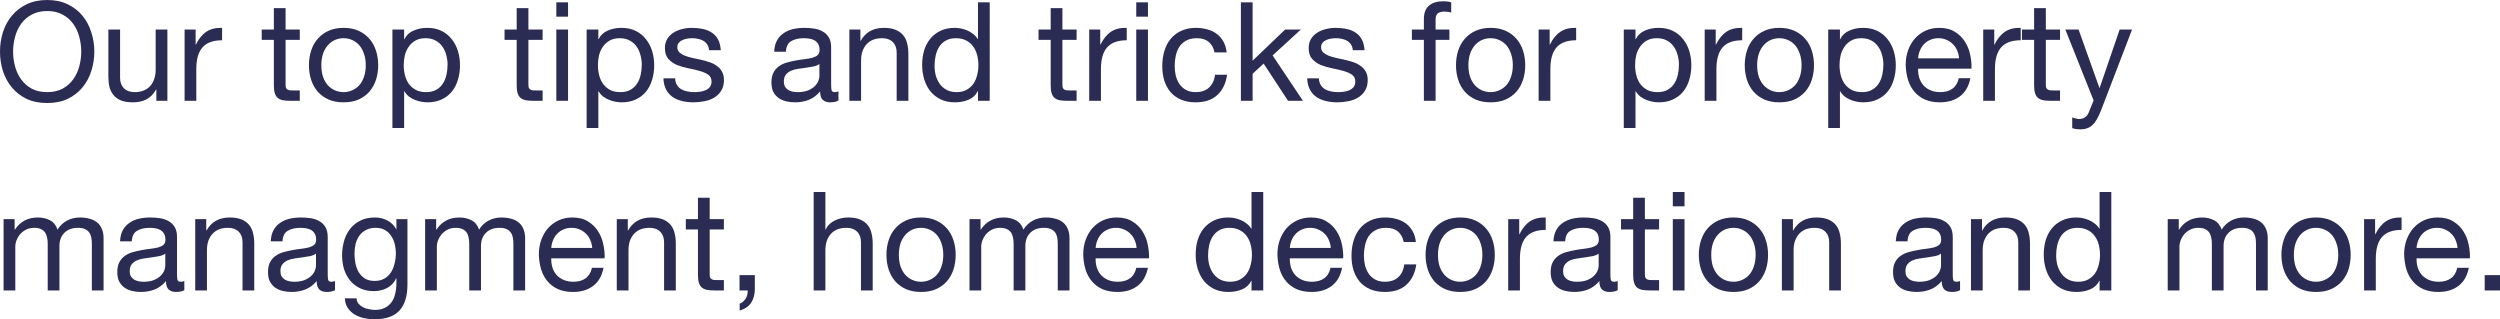 <?xml version="1.0" encoding="UTF-8"?> <svg xmlns="http://www.w3.org/2000/svg" viewBox="0 0 290.043 37.04" fill="none"><path d="M1.52 5.984C1.52 6.56 1.595 7.131 1.744 7.696C1.893 8.251 2.128 8.752 2.448 9.2C2.768 9.648 3.179 10.011 3.68 10.288C4.181 10.555 4.779 10.688 5.472 10.688C6.165 10.688 6.763 10.555 7.264 10.288C7.765 10.011 8.176 9.648 8.496 9.2C8.816 8.752 9.051 8.251 9.2 7.696C9.349 7.131 9.424 6.56 9.424 5.984C9.424 5.408 9.349 4.843 9.2 4.288C9.051 3.723 8.816 3.216 8.496 2.768C8.176 2.32 7.765 1.963 7.264 1.696C6.763 1.419 6.165 1.28 5.472 1.28C4.779 1.28 4.181 1.419 3.68 1.696C3.179 1.963 2.768 2.32 2.448 2.768C2.128 3.216 1.893 3.723 1.744 4.288C1.595 4.843 1.52 5.408 1.52 5.984ZM0 5.984C0 5.205 0.112 4.459 0.336 3.744C0.571 3.019 0.917 2.379 1.376 1.824C1.835 1.269 2.405 0.827 3.088 0.496C3.771 0.165 4.565 0 5.472 0C6.379 0 7.173 0.165 7.856 0.496C8.539 0.827 9.109 1.269 9.568 1.824C10.027 2.379 10.368 3.019 10.592 3.744C10.827 4.459 10.944 5.205 10.944 5.984C10.944 6.763 10.827 7.515 10.592 8.24C10.368 8.955 10.027 9.589 9.568 10.144C9.109 10.699 8.539 11.141 7.856 11.472C7.173 11.792 6.379 11.952 5.472 11.952C4.565 11.952 3.771 11.792 3.088 11.472C2.405 11.141 1.835 10.699 1.376 10.144C0.917 9.589 0.571 8.955 0.336 8.24C0.112 7.515 0 6.763 0 5.984ZM19.42 11.696H18.14V10.384H18.108C17.82 10.896 17.452 11.275 17.004 11.52C16.556 11.755 16.028 11.872 15.42 11.872C14.876 11.872 14.423 11.803 14.06 11.664C13.698 11.515 13.404 11.307 13.18 11.04C12.956 10.773 12.796 10.459 12.7 10.096C12.615 9.723 12.572 9.312 12.572 8.864V3.424H13.932V9.024C13.932 9.536 14.082 9.941 14.38 10.24C14.679 10.539 15.09 10.688 15.612 10.688C16.028 10.688 16.386 10.624 16.684 10.496C16.994 10.368 17.25 10.187 17.452 9.952C17.655 9.717 17.804 9.445 17.9 9.136C18.007 8.816 18.06 8.469 18.06 8.096V3.424H19.42V11.696ZM21.415 3.424H22.695V5.168H22.727C23.058 4.496 23.463 4 23.943 3.68C24.423 3.36 25.031 3.211 25.767 3.232V4.672C25.223 4.672 24.759 4.747 24.375 4.896C23.991 5.045 23.682 5.264 23.447 5.552C23.212 5.84 23.042 6.192 22.935 6.608C22.828 7.013 22.775 7.483 22.775 8.016V11.696H21.415V3.424ZM33.132 3.424H34.78V4.624H33.132V9.76C33.132 9.92 33.143 10.048 33.164 10.144C33.196 10.24 33.249 10.315 33.324 10.368C33.399 10.421 33.5 10.459 33.628 10.48C33.767 10.491 33.943 10.496 34.156 10.496H34.78V11.696H33.74C33.388 11.696 33.084 11.675 32.828 11.632C32.583 11.579 32.38 11.488 32.22 11.36C32.071 11.232 31.959 11.051 31.884 10.816C31.809 10.581 31.772 10.272 31.772 9.888V4.624H30.364V3.424H31.772V0.944H33.132V3.424ZM37.283 7.568C37.283 8.069 37.347 8.517 37.475 8.912C37.614 9.296 37.8 9.621 38.035 9.888C38.27 10.144 38.542 10.341 38.851 10.48C39.171 10.619 39.507 10.688 39.859 10.688C40.211 10.688 40.542 10.619 40.851 10.48C41.171 10.341 41.448 10.144 41.683 9.888C41.918 9.621 42.099 9.296 42.227 8.912C42.366 8.517 42.435 8.069 42.435 7.568C42.435 7.067 42.366 6.624 42.227 6.24C42.099 5.845 41.918 5.515 41.683 5.248C41.448 4.981 41.171 4.779 40.851 4.64C40.542 4.501 40.211 4.432 39.859 4.432C39.507 4.432 39.171 4.501 38.851 4.64C38.542 4.779 38.27 4.981 38.035 5.248C37.8 5.515 37.614 5.845 37.475 6.24C37.347 6.624 37.283 7.067 37.283 7.568ZM35.843 7.568C35.843 6.96 35.928 6.395 36.099 5.872C36.27 5.339 36.526 4.88 36.867 4.496C37.208 4.101 37.63 3.792 38.131 3.568C38.632 3.344 39.208 3.232 39.859 3.232C40.52 3.232 41.096 3.344 41.587 3.568C42.088 3.792 42.51 4.101 42.851 4.496C43.192 4.88 43.448 5.339 43.619 5.872C43.79 6.395 43.875 6.96 43.875 7.568C43.875 8.176 43.79 8.741 43.619 9.264C43.448 9.787 43.192 10.245 42.851 10.64C42.51 11.024 42.088 11.328 41.587 11.552C41.096 11.765 40.52 11.872 39.859 11.872C39.208 11.872 38.632 11.765 38.131 11.552C37.63 11.328 37.208 11.024 36.867 10.64C36.526 10.245 36.27 9.787 36.099 9.264C35.928 8.741 35.843 8.176 35.843 7.568ZM45.527 3.424H46.887V4.544H46.919C47.143 4.085 47.495 3.755 47.975 3.552C48.455 3.339 48.983 3.232 49.559 3.232C50.199 3.232 50.753 3.349 51.223 3.584C51.703 3.819 52.097 4.139 52.407 4.544C52.727 4.939 52.967 5.397 53.127 5.92C53.287 6.443 53.367 6.997 53.367 7.584C53.367 8.171 53.287 8.725 53.127 9.248C52.977 9.771 52.743 10.229 52.423 10.624C52.113 11.008 51.719 11.312 51.239 11.536C50.769 11.76 50.22 11.872 49.591 11.872C49.388 11.872 49.159 11.851 48.903 11.808C48.657 11.765 48.412 11.696 48.167 11.6C47.921 11.504 47.687 11.376 47.463 11.216C47.249 11.045 47.068 10.837 46.919 10.592H46.887V14.848H45.527V3.424ZM51.927 7.488C51.927 7.104 51.873 6.731 51.767 6.368C51.671 5.995 51.516 5.664 51.303 5.376C51.1 5.088 50.833 4.859 50.503 4.688C50.183 4.517 49.804 4.432 49.367 4.432C48.908 4.432 48.519 4.523 48.199 4.704C47.879 4.885 47.617 5.125 47.415 5.424C47.212 5.712 47.063 6.043 46.967 6.416C46.881 6.789 46.839 7.168 46.839 7.552C46.839 7.957 46.887 8.352 46.983 8.736C47.079 9.109 47.228 9.44 47.431 9.728C47.644 10.016 47.916 10.251 48.247 10.432C48.577 10.603 48.977 10.688 49.447 10.688C49.916 10.688 50.305 10.597 50.615 10.416C50.935 10.235 51.191 9.995 51.383 9.696C51.575 9.397 51.713 9.056 51.799 8.672C51.884 8.288 51.927 7.893 51.927 7.488ZM61.304 3.424H62.952V4.624H61.304V9.76C61.304 9.92 61.315 10.048 61.336 10.144C61.368 10.24 61.421 10.315 61.496 10.368C61.571 10.421 61.672 10.459 61.8 10.48C61.939 10.491 62.115 10.496 62.328 10.496H62.952V11.696H61.912C61.56 11.696 61.256 11.675 61 11.632C60.755 11.579 60.552 11.488 60.392 11.36C60.243 11.232 60.131 11.051 60.056 10.816C59.981 10.581 59.944 10.272 59.944 9.888V4.624H58.536V3.424H59.944V0.944H61.304V3.424ZM65.903 1.936H64.543V0.272H65.903V1.936ZM64.543 3.424H65.903V11.696H64.543V3.424ZM68.058 3.424H69.418V4.544H69.45C69.674 4.085 70.026 3.755 70.506 3.552C70.986 3.339 71.514 3.232 72.09 3.232C72.73 3.232 73.284 3.349 73.754 3.584C74.234 3.819 74.628 4.139 74.938 4.544C75.258 4.939 75.498 5.397 75.658 5.92C75.818 6.443 75.898 6.997 75.898 7.584C75.898 8.171 75.818 8.725 75.658 9.248C75.508 9.771 75.274 10.229 74.954 10.624C74.644 11.008 74.25 11.312 73.77 11.536C73.3 11.76 72.751 11.872 72.122 11.872C71.919 11.872 71.69 11.851 71.434 11.808C71.188 11.765 70.943 11.696 70.698 11.6C70.452 11.504 70.218 11.376 69.994 11.216C69.78 11.045 69.599 10.837 69.45 10.592H69.418V14.848H68.058V3.424ZM74.458 7.488C74.458 7.104 74.404 6.731 74.298 6.368C74.202 5.995 74.047 5.664 73.834 5.376C73.631 5.088 73.364 4.859 73.034 4.688C72.714 4.517 72.335 4.432 71.898 4.432C71.439 4.432 71.05 4.523 70.73 4.704C70.41 4.885 70.148 5.125 69.946 5.424C69.743 5.712 69.594 6.043 69.498 6.416C69.412 6.789 69.37 7.168 69.37 7.552C69.37 7.957 69.418 8.352 69.514 8.736C69.61 9.109 69.759 9.44 69.962 9.728C70.175 10.016 70.447 10.251 70.778 10.432C71.108 10.603 71.508 10.688 71.978 10.688C72.447 10.688 72.836 10.597 73.146 10.416C73.466 10.235 73.722 9.995 73.914 9.696C74.106 9.397 74.244 9.056 74.33 8.672C74.415 8.288 74.458 7.893 74.458 7.488ZM78.326 9.088C78.337 9.387 78.406 9.643 78.534 9.856C78.662 10.059 78.827 10.224 79.03 10.352C79.243 10.469 79.478 10.555 79.734 10.608C80.001 10.661 80.273 10.688 80.55 10.688C80.763 10.688 80.987 10.672 81.222 10.64C81.457 10.608 81.67 10.549 81.862 10.464C82.065 10.379 82.23 10.256 82.358 10.096C82.486 9.925 82.55 9.712 82.55 9.456C82.55 9.104 82.417 8.837 82.15 8.656C81.883 8.475 81.547 8.331 81.142 8.224C80.747 8.107 80.315 8.005 79.846 7.92C79.377 7.824 78.939 7.696 78.534 7.536C78.139 7.365 77.809 7.131 77.542 6.832C77.275 6.533 77.142 6.117 77.142 5.584C77.142 5.168 77.233 4.811 77.414 4.512C77.606 4.213 77.846 3.973 78.134 3.792C78.433 3.6 78.763 3.461 79.126 3.376C79.499 3.28 79.867 3.232 80.23 3.232C80.699 3.232 81.131 3.275 81.526 3.36C81.921 3.435 82.267 3.573 82.566 3.776C82.875 3.968 83.121 4.235 83.302 4.576C83.483 4.907 83.59 5.323 83.622 5.824H82.262C82.241 5.557 82.171 5.339 82.054 5.168C81.937 4.987 81.787 4.843 81.606 4.736C81.425 4.629 81.222 4.555 80.998 4.512C80.785 4.459 80.566 4.432 80.342 4.432C80.139 4.432 79.931 4.448 79.718 4.48C79.515 4.512 79.329 4.571 79.158 4.656C78.987 4.731 78.849 4.837 78.742 4.976C78.635 5.104 78.582 5.275 78.582 5.488C78.582 5.723 78.662 5.92 78.822 6.08C78.993 6.229 79.206 6.357 79.462 6.464C79.718 6.56 80.006 6.645 80.326 6.72C80.646 6.784 80.966 6.853 81.286 6.928C81.627 7.003 81.958 7.093 82.278 7.2C82.609 7.307 82.897 7.451 83.142 7.632C83.398 7.803 83.601 8.021 83.75 8.288C83.91 8.555 83.99 8.885 83.99 9.28C83.99 9.781 83.883 10.197 83.67 10.528C83.467 10.859 83.195 11.125 82.854 11.328C82.523 11.531 82.145 11.669 81.718 11.744C81.302 11.829 80.886 11.872 80.47 11.872C80.011 11.872 79.574 11.824 79.158 11.728C78.742 11.632 78.374 11.477 78.054 11.264C77.734 11.04 77.478 10.752 77.286 10.4C77.094 10.037 76.987 9.6 76.966 9.088H78.326ZM97.275 11.664C97.041 11.803 96.715 11.872 96.299 11.872C95.947 11.872 95.665 11.776 95.451 11.584C95.249 11.381 95.147 11.056 95.147 10.608C94.774 11.056 94.337 11.381 93.835 11.584C93.345 11.776 92.811 11.872 92.235 11.872C91.862 11.872 91.505 11.829 91.163 11.744C90.833 11.659 90.545 11.525 90.299 11.344C90.054 11.163 89.857 10.928 89.707 10.64C89.569 10.341 89.499 9.984 89.499 9.568C89.499 9.099 89.579 8.715 89.739 8.416C89.899 8.117 90.107 7.877 90.363 7.696C90.63 7.504 90.929 7.36 91.259 7.264C91.601 7.168 91.947 7.088 92.299 7.024C92.673 6.949 93.025 6.896 93.355 6.864C93.697 6.821 93.995 6.768 94.251 6.704C94.507 6.629 94.71 6.528 94.859 6.4C95.009 6.261 95.083 6.064 95.083 5.808C95.083 5.509 95.025 5.269 94.907 5.088C94.801 4.907 94.657 4.768 94.475 4.672C94.305 4.576 94.107 4.512 93.883 4.48C93.67 4.448 93.457 4.432 93.243 4.432C92.667 4.432 92.187 4.544 91.803 4.768C91.419 4.981 91.211 5.392 91.179 6H89.819C89.841 5.488 89.947 5.056 90.139 4.704C90.331 4.352 90.587 4.069 90.907 3.856C91.227 3.632 91.59 3.472 91.995 3.376C92.411 3.28 92.854 3.232 93.323 3.232C93.697 3.232 94.065 3.259 94.427 3.312C94.801 3.365 95.137 3.477 95.435 3.648C95.734 3.808 95.974 4.037 96.155 4.336C96.337 4.635 96.427 5.024 96.427 5.504V9.76C96.427 10.08 96.443 10.315 96.475 10.464C96.518 10.613 96.646 10.688 96.859 10.688C96.977 10.688 97.115 10.661 97.275 10.608V11.664ZM95.067 7.424C94.897 7.552 94.673 7.648 94.395 7.712C94.118 7.765 93.825 7.813 93.515 7.856C93.217 7.888 92.913 7.931 92.603 7.984C92.294 8.027 92.017 8.101 91.771 8.208C91.526 8.315 91.323 8.469 91.163 8.672C91.014 8.864 90.939 9.131 90.939 9.472C90.939 9.696 90.982 9.888 91.067 10.048C91.163 10.197 91.281 10.32 91.419 10.416C91.569 10.512 91.739 10.581 91.931 10.624C92.123 10.667 92.326 10.688 92.539 10.688C92.987 10.688 93.371 10.629 93.691 10.512C94.011 10.384 94.273 10.229 94.475 10.048C94.678 9.856 94.827 9.653 94.923 9.44C95.019 9.216 95.067 9.008 95.067 8.816V7.424ZM98.541 3.424H99.821V4.736H99.853C100.418 3.733 101.314 3.232 102.541 3.232C103.085 3.232 103.538 3.307 103.901 3.456C104.264 3.605 104.557 3.813 104.781 4.08C105.005 4.347 105.16 4.667 105.245 5.04C105.341 5.403 105.389 5.808 105.389 6.256V11.696H104.029V6.096C104.029 5.584 103.88 5.179 103.581 4.88C103.282 4.581 102.872 4.432 102.349 4.432C101.933 4.432 101.57 4.496 101.261 4.624C100.962 4.752 100.712 4.933 100.509 5.168C100.306 5.403 100.152 5.68 100.045 6C99.949 6.309 99.901 6.651 99.901 7.024V11.696H98.541V3.424ZM108.424 7.632C108.424 8.016 108.472 8.395 108.568 8.768C108.674 9.131 108.829 9.456 109.032 9.744C109.245 10.032 109.512 10.261 109.832 10.432C110.162 10.603 110.546 10.688 110.984 10.688C111.442 10.688 111.832 10.597 112.152 10.416C112.472 10.235 112.733 10 112.936 9.712C113.138 9.413 113.282 9.077 113.368 8.704C113.464 8.331 113.512 7.952 113.512 7.568C113.512 7.163 113.464 6.773 113.368 6.4C113.272 6.016 113.117 5.68 112.904 5.392C112.701 5.104 112.434 4.875 112.104 4.704C111.773 4.523 111.373 4.432 110.904 4.432C110.445 4.432 110.056 4.523 109.736 4.704C109.416 4.885 109.16 5.125 108.968 5.424C108.776 5.723 108.637 6.064 108.552 6.448C108.466 6.832 108.424 7.227 108.424 7.632ZM114.824 11.696H113.464V10.576H113.432C113.208 11.035 112.856 11.365 112.376 11.568C111.896 11.771 111.368 11.872 110.792 11.872C110.152 11.872 109.592 11.755 109.112 11.52C108.642 11.285 108.248 10.971 107.928 10.576C107.618 10.181 107.384 9.723 107.224 9.2C107.064 8.677 106.984 8.123 106.984 7.536C106.984 6.949 107.058 6.395 107.208 5.872C107.368 5.349 107.602 4.896 107.912 4.512C108.232 4.117 108.626 3.808 109.096 3.584C109.576 3.349 110.13 3.232 110.76 3.232C110.973 3.232 111.202 3.253 111.448 3.296C111.693 3.339 111.938 3.413 112.184 3.52C112.429 3.616 112.658 3.749 112.872 3.92C113.096 4.08 113.282 4.283 113.432 4.528H113.464V0.272H114.824V11.696ZM123.257 3.424H124.905V4.624H123.257V9.76C123.257 9.92 123.268 10.048 123.289 10.144C123.321 10.24 123.374 10.315 123.449 10.368C123.524 10.421 123.625 10.459 123.753 10.48C123.892 10.491 124.068 10.496 124.281 10.496H124.905V11.696H123.865C123.513 11.696 123.209 11.675 122.953 11.632C122.708 11.579 122.505 11.488 122.345 11.36C122.196 11.232 122.084 11.051 122.009 10.816C121.934 10.581 121.897 10.272 121.897 9.888V4.624H120.489V3.424H121.897V0.944H123.257V3.424ZM126.368 3.424H127.648V5.168H127.68C128.011 4.496 128.416 4 128.896 3.68C129.376 3.36 129.984 3.211 130.72 3.232V4.672C130.176 4.672 129.712 4.747 129.328 4.896C128.944 5.045 128.635 5.264 128.4 5.552C128.165 5.84 127.995 6.192 127.888 6.608C127.781 7.013 127.728 7.483 127.728 8.016V11.696H126.368V3.424ZM133.184 1.936H131.824V0.272H133.184V1.936ZM131.824 3.424H133.184V11.696H131.824V3.424ZM140.907 6.08C140.8 5.557 140.576 5.152 140.235 4.864C139.894 4.576 139.435 4.432 138.859 4.432C138.368 4.432 137.958 4.523 137.627 4.704C137.296 4.885 137.03 5.125 136.827 5.424C136.635 5.723 136.496 6.069 136.411 6.464C136.326 6.848 136.283 7.248 136.283 7.664C136.283 8.048 136.326 8.421 136.411 8.784C136.507 9.147 136.651 9.472 136.843 9.76C137.035 10.037 137.286 10.261 137.595 10.432C137.904 10.603 138.272 10.688 138.699 10.688C139.371 10.688 139.894 10.512 140.267 10.16C140.651 9.808 140.886 9.312 140.971 8.672H142.363C142.214 9.696 141.83 10.485 141.211 11.04C140.603 11.595 139.771 11.872 138.715 11.872C138.086 11.872 137.526 11.771 137.035 11.568C136.555 11.365 136.15 11.077 135.819 10.704C135.499 10.331 135.254 9.888 135.083 9.376C134.923 8.853 134.843 8.283 134.843 7.664C134.843 7.045 134.923 6.469 135.083 5.936C135.243 5.392 135.483 4.923 135.803 4.528C136.134 4.123 136.544 3.808 137.035 3.584C137.526 3.349 138.096 3.232 138.747 3.232C139.216 3.232 139.654 3.291 140.059 3.408C140.475 3.515 140.838 3.685 141.147 3.92C141.467 4.155 141.728 4.453 141.931 4.816C142.134 5.168 142.262 5.589 142.315 6.08H140.907ZM143.965 0.272H145.325V7.04L149.101 3.424H150.925L147.645 6.432L151.165 11.696H149.437L146.605 7.376L145.325 8.56V11.696H143.965V0.272ZM153.014 9.088C153.024 9.387 153.094 9.643 153.222 9.856C153.35 10.059 153.515 10.224 153.718 10.352C153.931 10.469 154.166 10.555 154.422 10.608C154.688 10.661 154.96 10.688 155.238 10.688C155.451 10.688 155.675 10.672 155.91 10.64C156.144 10.608 156.358 10.549 156.55 10.464C156.752 10.379 156.918 10.256 157.046 10.096C157.174 9.925 157.238 9.712 157.238 9.456C157.238 9.104 157.104 8.837 156.838 8.656C156.571 8.475 156.235 8.331 155.83 8.224C155.435 8.107 155.003 8.005 154.534 7.92C154.064 7.824 153.627 7.696 153.222 7.536C152.827 7.365 152.496 7.131 152.23 6.832C151.963 6.533 151.83 6.117 151.83 5.584C151.83 5.168 151.92 4.811 152.102 4.512C152.294 4.213 152.534 3.973 152.822 3.792C153.12 3.6 153.451 3.461 153.814 3.376C154.187 3.28 154.555 3.232 154.918 3.232C155.387 3.232 155.819 3.275 156.214 3.36C156.608 3.435 156.955 3.573 157.254 3.776C157.563 3.968 157.808 4.235 157.99 4.576C158.171 4.907 158.278 5.323 158.31 5.824H156.95C156.928 5.557 156.859 5.339 156.742 5.168C156.624 4.987 156.475 4.843 156.294 4.736C156.112 4.629 155.91 4.555 155.686 4.512C155.472 4.459 155.254 4.432 155.03 4.432C154.827 4.432 154.619 4.448 154.406 4.48C154.203 4.512 154.016 4.571 153.846 4.656C153.675 4.731 153.536 4.837 153.43 4.976C153.323 5.104 153.27 5.275 153.27 5.488C153.27 5.723 153.35 5.92 153.51 6.08C153.68 6.229 153.894 6.357 154.15 6.464C154.406 6.56 154.694 6.645 155.014 6.72C155.334 6.784 155.654 6.853 155.974 6.928C156.315 7.003 156.646 7.093 156.966 7.2C157.296 7.307 157.584 7.451 157.83 7.632C158.086 7.803 158.288 8.021 158.438 8.288C158.598 8.555 158.678 8.885 158.678 9.28C158.678 9.781 158.571 10.197 158.358 10.528C158.155 10.859 157.883 11.125 157.542 11.328C157.211 11.531 156.832 11.669 156.406 11.744C155.99 11.829 155.574 11.872 155.158 11.872C154.699 11.872 154.262 11.824 153.846 11.728C153.43 11.632 153.062 11.477 152.742 11.264C152.422 11.04 152.166 10.752 151.974 10.4C151.782 10.037 151.675 9.6 151.654 9.088H153.014ZM165.195 4.624H163.803V3.424H165.195V2.192C165.195 1.52 165.387 1.013 165.771 0.672C166.165 0.32 166.736 0.144 167.483 0.144C167.611 0.144 167.755 0.155 167.915 0.176C168.085 0.197 168.235 0.229 168.363 0.272V1.456C168.245 1.413 168.117 1.387 167.979 1.376C167.84 1.355 167.712 1.344 167.595 1.344C167.264 1.344 167.008 1.408 166.827 1.536C166.645 1.664 166.555 1.909 166.555 2.272V3.424H168.155V4.624H166.555V11.696H165.195V4.624ZM170.361 7.568C170.361 8.069 170.425 8.517 170.553 8.912C170.692 9.296 170.878 9.621 171.113 9.888C171.348 10.144 171.62 10.341 171.929 10.48C172.249 10.619 172.585 10.688 172.937 10.688C173.289 10.688 173.62 10.619 173.929 10.48C174.249 10.341 174.526 10.144 174.761 9.888C174.996 9.621 175.177 9.296 175.305 8.912C175.444 8.517 175.513 8.069 175.513 7.568C175.513 7.067 175.444 6.624 175.305 6.24C175.177 5.845 174.996 5.515 174.761 5.248C174.526 4.981 174.249 4.779 173.929 4.64C173.62 4.501 173.289 4.432 172.937 4.432C172.585 4.432 172.249 4.501 171.929 4.64C171.62 4.779 171.348 4.981 171.113 5.248C170.878 5.515 170.692 5.845 170.553 6.24C170.425 6.624 170.361 7.067 170.361 7.568ZM168.921 7.568C168.921 6.96 169.006 6.395 169.177 5.872C169.348 5.339 169.604 4.88 169.945 4.496C170.286 4.101 170.708 3.792 171.209 3.568C171.71 3.344 172.286 3.232 172.937 3.232C173.598 3.232 174.174 3.344 174.665 3.568C175.166 3.792 175.588 4.101 175.929 4.496C176.27 4.88 176.526 5.339 176.697 5.872C176.868 6.395 176.953 6.96 176.953 7.568C176.953 8.176 176.868 8.741 176.697 9.264C176.526 9.787 176.27 10.245 175.929 10.64C175.588 11.024 175.166 11.328 174.665 11.552C174.174 11.765 173.598 11.872 172.937 11.872C172.286 11.872 171.71 11.765 171.209 11.552C170.708 11.328 170.286 11.024 169.945 10.64C169.604 10.245 169.348 9.787 169.177 9.264C169.006 8.741 168.921 8.176 168.921 7.568ZM178.509 3.424H179.789V5.168H179.821C180.151 4.496 180.557 4 181.037 3.68C181.517 3.36 182.125 3.211 182.861 3.232V4.672C182.317 4.672 181.853 4.747 181.469 4.896C181.085 5.045 180.775 5.264 180.541 5.552C180.306 5.84 180.135 6.192 180.029 6.608C179.922 7.013 179.869 7.483 179.869 8.016V11.696H178.509V3.424ZM188.386 3.424H189.746V4.544H189.778C190.002 4.085 190.354 3.755 190.834 3.552C191.314 3.339 191.842 3.232 192.418 3.232C193.058 3.232 193.613 3.349 194.082 3.584C194.562 3.819 194.957 4.139 195.266 4.544C195.586 4.939 195.826 5.397 195.986 5.92C196.146 6.443 196.226 6.997 196.226 7.584C196.226 8.171 196.146 8.725 195.986 9.248C195.837 9.771 195.602 10.229 195.282 10.624C194.973 11.008 194.578 11.312 194.098 11.536C193.629 11.76 193.079 11.872 192.45 11.872C192.247 11.872 192.018 11.851 191.762 11.808C191.517 11.765 191.271 11.696 191.026 11.6C190.781 11.504 190.546 11.376 190.322 11.216C190.109 11.045 189.927 10.837 189.778 10.592H189.746V14.848H188.386V3.424ZM194.786 7.488C194.786 7.104 194.733 6.731 194.626 6.368C194.53 5.995 194.375 5.664 194.162 5.376C193.959 5.088 193.693 4.859 193.362 4.688C193.042 4.517 192.663 4.432 192.226 4.432C191.767 4.432 191.378 4.523 191.058 4.704C190.738 4.885 190.477 5.125 190.274 5.424C190.071 5.712 189.922 6.043 189.826 6.416C189.741 6.789 189.698 7.168 189.698 7.552C189.698 7.957 189.746 8.352 189.842 8.736C189.938 9.109 190.087 9.44 190.29 9.728C190.503 10.016 190.775 10.251 191.106 10.432C191.437 10.603 191.837 10.688 192.306 10.688C192.775 10.688 193.165 10.597 193.474 10.416C193.794 10.235 194.05 9.995 194.242 9.696C194.434 9.397 194.573 9.056 194.658 8.672C194.743 8.288 194.786 7.893 194.786 7.488ZM197.774 3.424H199.054V5.168H199.086C199.417 4.496 199.822 4 200.302 3.68C200.782 3.36 201.39 3.211 202.126 3.232V4.672C201.582 4.672 201.118 4.747 200.734 4.896C200.35 5.045 200.041 5.264 199.806 5.552C199.572 5.84 199.401 6.192 199.294 6.608C199.188 7.013 199.134 7.483 199.134 8.016V11.696H197.774V3.424ZM203.861 7.568C203.861 8.069 203.925 8.517 204.053 8.912C204.192 9.296 204.378 9.621 204.613 9.888C204.848 10.144 205.12 10.341 205.429 10.48C205.749 10.619 206.085 10.688 206.437 10.688C206.789 10.688 207.12 10.619 207.429 10.48C207.749 10.341 208.026 10.144 208.261 9.888C208.496 9.621 208.677 9.296 208.805 8.912C208.944 8.517 209.013 8.069 209.013 7.568C209.013 7.067 208.944 6.624 208.805 6.24C208.677 5.845 208.496 5.515 208.261 5.248C208.026 4.981 207.749 4.779 207.429 4.64C207.12 4.501 206.789 4.432 206.437 4.432C206.085 4.432 205.749 4.501 205.429 4.64C205.12 4.779 204.848 4.981 204.613 5.248C204.378 5.515 204.192 5.845 204.053 6.24C203.925 6.624 203.861 7.067 203.861 7.568ZM202.421 7.568C202.421 6.96 202.506 6.395 202.677 5.872C202.848 5.339 203.104 4.88 203.445 4.496C203.786 4.101 204.208 3.792 204.709 3.568C205.21 3.344 205.786 3.232 206.437 3.232C207.098 3.232 207.674 3.344 208.165 3.568C208.666 3.792 209.088 4.101 209.429 4.496C209.77 4.88 210.026 5.339 210.197 5.872C210.368 6.395 210.453 6.96 210.453 7.568C210.453 8.176 210.368 8.741 210.197 9.264C210.026 9.787 209.77 10.245 209.429 10.64C209.088 11.024 208.666 11.328 208.165 11.552C207.674 11.765 207.098 11.872 206.437 11.872C205.786 11.872 205.21 11.765 204.709 11.552C204.208 11.328 203.786 11.024 203.445 10.64C203.104 10.245 202.848 9.787 202.677 9.264C202.506 8.741 202.421 8.176 202.421 7.568ZM212.105 3.424H213.465V4.544H213.497C213.721 4.085 214.073 3.755 214.553 3.552C215.033 3.339 215.561 3.232 216.137 3.232C216.777 3.232 217.331 3.349 217.801 3.584C218.281 3.819 218.675 4.139 218.985 4.544C219.305 4.939 219.545 5.397 219.705 5.92C219.865 6.443 219.945 6.997 219.945 7.584C219.945 8.171 219.865 8.725 219.705 9.248C219.555 9.771 219.321 10.229 219.001 10.624C218.691 11.008 218.297 11.312 217.817 11.536C217.347 11.76 216.798 11.872 216.169 11.872C215.966 11.872 215.737 11.851 215.481 11.808C215.235 11.765 214.99 11.696 214.745 11.6C214.499 11.504 214.265 11.376 214.041 11.216C213.827 11.045 213.646 10.837 213.497 10.592H213.465V14.848H212.105V3.424ZM218.505 7.488C218.505 7.104 218.451 6.731 218.345 6.368C218.249 5.995 218.094 5.664 217.881 5.376C217.678 5.088 217.411 4.859 217.081 4.688C216.761 4.517 216.382 4.432 215.945 4.432C215.486 4.432 215.097 4.523 214.777 4.704C214.457 4.885 214.195 5.125 213.993 5.424C213.79 5.712 213.641 6.043 213.545 6.416C213.459 6.789 213.417 7.168 213.417 7.552C213.417 7.957 213.465 8.352 213.561 8.736C213.657 9.109 213.806 9.44 214.009 9.728C214.222 10.016 214.494 10.251 214.825 10.432C215.155 10.603 215.555 10.688 216.025 10.688C216.494 10.688 216.883 10.597 217.193 10.416C217.513 10.235 217.769 9.995 217.961 9.696C218.153 9.397 218.291 9.056 218.377 8.672C218.462 8.288 218.505 7.893 218.505 7.488ZM227.285 6.768C227.264 6.448 227.189 6.144 227.061 5.856C226.944 5.568 226.778 5.323 226.565 5.12C226.362 4.907 226.117 4.741 225.829 4.624C225.552 4.496 225.242 4.432 224.901 4.432C224.549 4.432 224.229 4.496 223.941 4.624C223.664 4.741 223.424 4.907 223.221 5.12C223.018 5.333 222.858 5.584 222.741 5.872C222.624 6.149 222.554 6.448 222.533 6.768H227.285ZM228.597 9.072C228.416 10 228.016 10.699 227.397 11.168C226.778 11.637 226 11.872 225.061 11.872C224.4 11.872 223.824 11.765 223.333 11.552C222.853 11.339 222.448 11.04 222.117 10.656C221.786 10.272 221.536 9.813 221.365 9.28C221.205 8.747 221.114 8.165 221.093 7.536C221.093 6.907 221.189 6.331 221.381 5.808C221.573 5.285 221.84 4.832 222.181 4.448C222.533 4.064 222.944 3.765 223.413 3.552C223.893 3.339 224.416 3.232 224.981 3.232C225.717 3.232 226.325 3.387 226.805 3.696C227.296 3.995 227.685 4.379 227.973 4.848C228.272 5.317 228.474 5.829 228.581 6.384C228.698 6.939 228.746 7.467 228.725 7.968H222.533C222.522 8.331 222.565 8.677 222.661 9.008C222.757 9.328 222.912 9.616 223.125 9.872C223.338 10.117 223.61 10.315 223.941 10.464C224.272 10.613 224.661 10.688 225.109 10.688C225.685 10.688 226.154 10.555 226.517 10.288C226.89 10.021 227.136 9.616 227.253 9.072H228.597ZM230.087 3.424H231.367V5.168H231.399C231.729 4.496 232.135 4 232.615 3.68C233.095 3.36 233.703 3.211 234.439 3.232V4.672C233.895 4.672 233.431 4.747 233.047 4.896C232.663 5.045 232.353 5.264 232.119 5.552C231.884 5.84 231.713 6.192 231.607 6.608C231.5 7.013 231.447 7.483 231.447 8.016V11.696H230.087V3.424ZM237.351 3.424H238.999V4.624H237.351V9.76C237.351 9.92 237.362 10.048 237.383 10.144C237.415 10.24 237.468 10.315 237.543 10.368C237.618 10.421 237.719 10.459 237.847 10.48C237.986 10.491 238.162 10.496 238.375 10.496H238.999V11.696H237.959C237.607 11.696 237.303 11.675 237.047 11.632C236.802 11.579 236.599 11.488 236.439 11.36C236.29 11.232 236.178 11.051 236.103 10.816C236.028 10.581 235.991 10.272 235.991 9.888V4.624H234.583V3.424H235.991V0.944H237.351V3.424ZM243.758 12.8C243.598 13.205 243.438 13.547 243.278 13.824C243.128 14.101 242.958 14.325 242.766 14.496C242.584 14.677 242.376 14.805 242.142 14.88C241.918 14.965 241.656 15.008 241.358 15.008C241.198 15.008 241.038 14.997 240.878 14.976C240.718 14.955 240.563 14.917 240.414 14.864V13.616C240.531 13.669 240.664 13.712 240.814 13.744C240.974 13.787 241.107 13.808 241.214 13.808C241.491 13.808 241.72 13.739 241.902 13.6C242.094 13.472 242.238 13.285 242.334 13.04L242.894 11.648L239.614 3.424H241.15L243.566 10.192H243.598L245.918 3.424H247.358L243.758 12.8ZM0.416 25.424H1.696V26.64H1.728C2.347 25.701 3.237 25.232 4.4 25.232C4.912 25.232 5.376 25.339 5.792 25.552C6.208 25.765 6.501 26.128 6.672 26.64C6.949 26.192 7.312 25.845 7.76 25.6C8.219 25.355 8.72 25.232 9.264 25.232C9.68 25.232 10.053 25.28 10.384 25.376C10.725 25.461 11.013 25.6 11.248 25.792C11.493 25.984 11.68 26.235 11.808 26.544C11.947 26.843 12.016 27.205 12.016 27.632V33.696H10.656V28.272C10.656 28.016 10.635 27.776 10.592 27.552C10.549 27.328 10.469 27.136 10.352 26.976C10.235 26.805 10.069 26.672 9.856 26.576C9.653 26.48 9.387 26.432 9.056 26.432C8.384 26.432 7.856 26.624 7.472 27.008C7.088 27.392 6.896 27.904 6.896 28.544V33.696H5.536V28.272C5.536 28.005 5.509 27.76 5.456 27.536C5.413 27.312 5.333 27.12 5.216 26.96C5.099 26.789 4.939 26.661 4.736 26.576C4.544 26.48 4.293 26.432 3.984 26.432C3.589 26.432 3.248 26.512 2.96 26.672C2.683 26.832 2.453 27.024 2.272 27.248C2.101 27.472 1.973 27.707 1.888 27.952C1.813 28.187 1.776 28.384 1.776 28.544V33.696H0.416V25.424ZM21.385 33.664C21.15 33.803 20.825 33.872 20.409 33.872C20.057 33.872 19.774 33.776 19.561 33.584C19.358 33.381 19.257 33.056 19.257 32.608C18.883 33.056 18.446 33.381 17.945 33.584C17.454 33.776 16.921 33.872 16.345 33.872C15.971 33.872 15.614 33.829 15.273 33.744C14.942 33.659 14.654 33.525 14.409 33.344C14.163 33.163 13.966 32.928 13.817 32.64C13.678 32.341 13.609 31.984 13.609 31.568C13.609 31.099 13.689 30.715 13.849 30.416C14.009 30.117 14.217 29.877 14.473 29.696C14.739 29.504 15.038 29.36 15.369 29.264C15.71 29.168 16.057 29.088 16.409 29.024C16.782 28.949 17.134 28.896 17.465 28.864C17.806 28.821 18.105 28.768 18.361 28.704C18.617 28.629 18.819 28.528 18.969 28.4C19.118 28.261 19.193 28.064 19.193 27.808C19.193 27.509 19.134 27.269 19.017 27.088C18.91 26.907 18.766 26.768 18.585 26.672C18.414 26.576 18.217 26.512 17.993 26.48C17.779 26.448 17.566 26.432 17.353 26.432C16.777 26.432 16.297 26.544 15.913 26.768C15.529 26.981 15.321 27.392 15.289 28H13.929C13.95 27.488 14.057 27.056 14.249 26.704C14.441 26.352 14.697 26.069 15.017 25.856C15.337 25.632 15.699 25.472 16.105 25.376C16.521 25.28 16.963 25.232 17.433 25.232C17.806 25.232 18.174 25.259 18.537 25.312C18.91 25.365 19.246 25.477 19.545 25.648C19.843 25.808 20.083 26.037 20.265 26.336C20.446 26.635 20.537 27.024 20.537 27.504V31.76C20.537 32.08 20.553 32.315 20.585 32.464C20.627 32.613 20.755 32.688 20.969 32.688C21.086 32.688 21.225 32.661 21.385 32.608V33.664ZM19.177 29.424C19.006 29.552 18.782 29.648 18.505 29.712C18.227 29.765 17.934 29.813 17.625 29.856C17.326 29.888 17.022 29.931 16.713 29.984C16.403 30.027 16.126 30.101 15.881 30.208C15.635 30.315 15.433 30.469 15.273 30.672C15.123 30.864 15.049 31.131 15.049 31.472C15.049 31.696 15.091 31.888 15.177 32.048C15.273 32.197 15.39 32.32 15.529 32.416C15.678 32.512 15.849 32.581 16.041 32.624C16.233 32.667 16.435 32.688 16.649 32.688C17.097 32.688 17.481 32.629 17.801 32.512C18.121 32.384 18.382 32.229 18.585 32.048C18.787 31.856 18.937 31.653 19.033 31.44C19.129 31.216 19.177 31.008 19.177 30.816V29.424ZM22.65 25.424H23.93V26.736H23.962C24.528 25.733 25.424 25.232 26.65 25.232C27.194 25.232 27.648 25.307 28.01 25.456C28.373 25.605 28.666 25.813 28.89 26.08C29.114 26.347 29.269 26.667 29.354 27.04C29.45 27.403 29.498 27.808 29.498 28.256V33.696H28.138V28.096C28.138 27.584 27.989 27.179 27.69 26.88C27.392 26.581 26.981 26.432 26.458 26.432C26.042 26.432 25.68 26.496 25.37 26.624C25.072 26.752 24.821 26.933 24.618 27.168C24.416 27.403 24.261 27.68 24.154 28C24.058 28.309 24.01 28.651 24.01 29.024V33.696H22.65V25.424ZM38.869 33.664C38.634 33.803 38.309 33.872 37.893 33.872C37.541 33.872 37.258 33.776 37.045 33.584C36.842 33.381 36.741 33.056 36.741 32.608C36.368 33.056 35.93 33.381 35.429 33.584C34.938 33.776 34.405 33.872 33.829 33.872C33.456 33.872 33.098 33.829 32.757 33.744C32.426 33.659 32.138 33.525 31.893 33.344C31.648 33.163 31.45 32.928 31.301 32.64C31.162 32.341 31.093 31.984 31.093 31.568C31.093 31.099 31.173 30.715 31.333 30.416C31.493 30.117 31.701 29.877 31.957 29.696C32.224 29.504 32.522 29.36 32.853 29.264C33.194 29.168 33.541 29.088 33.893 29.024C34.266 28.949 34.618 28.896 34.949 28.864C35.29 28.821 35.589 28.768 35.845 28.704C36.101 28.629 36.304 28.528 36.453 28.4C36.602 28.261 36.677 28.064 36.677 27.808C36.677 27.509 36.618 27.269 36.501 27.088C36.394 26.907 36.25 26.768 36.069 26.672C35.898 26.576 35.701 26.512 35.477 26.48C35.264 26.448 35.05 26.432 34.837 26.432C34.261 26.432 33.781 26.544 33.397 26.768C33.013 26.981 32.805 27.392 32.773 28H31.413C31.434 27.488 31.541 27.056 31.733 26.704C31.925 26.352 32.181 26.069 32.501 25.856C32.821 25.632 33.184 25.472 33.589 25.376C34.005 25.28 34.448 25.232 34.917 25.232C35.29 25.232 35.658 25.259 36.021 25.312C36.394 25.365 36.73 25.477 37.029 25.648C37.328 25.808 37.568 26.037 37.749 26.336C37.93 26.635 38.021 27.024 38.021 27.504V31.76C38.021 32.08 38.037 32.315 38.069 32.464C38.112 32.613 38.24 32.688 38.453 32.688C38.57 32.688 38.709 32.661 38.869 32.608V33.664ZM36.661 29.424C36.49 29.552 36.266 29.648 35.989 29.712C35.712 29.765 35.418 29.813 35.109 29.856C34.81 29.888 34.506 29.931 34.197 29.984C33.888 30.027 33.61 30.101 33.365 30.208C33.12 30.315 32.917 30.469 32.757 30.672C32.608 30.864 32.533 31.131 32.533 31.472C32.533 31.696 32.576 31.888 32.661 32.048C32.757 32.197 32.874 32.32 33.013 32.416C33.162 32.512 33.333 32.581 33.525 32.624C33.717 32.667 33.92 32.688 34.133 32.688C34.581 32.688 34.965 32.629 35.285 32.512C35.605 32.384 35.866 32.229 36.069 32.048C36.272 31.856 36.421 31.653 36.517 31.44C36.613 31.216 36.661 31.008 36.661 30.816V29.424ZM47.271 32.992C47.271 34.347 46.961 35.36 46.343 36.032C45.724 36.704 44.753 37.04 43.431 37.04C43.047 37.04 42.652 36.997 42.247 36.912C41.852 36.827 41.489 36.688 41.159 36.496C40.839 36.304 40.572 36.053 40.359 35.744C40.145 35.435 40.028 35.056 40.007 34.608H41.367C41.377 34.853 41.452 35.061 41.591 35.232C41.74 35.403 41.916 35.541 42.119 35.648C42.332 35.755 42.561 35.829 42.807 35.872C43.052 35.925 43.287 35.952 43.511 35.952C43.959 35.952 44.337 35.872 44.647 35.712C44.956 35.563 45.212 35.349 45.415 35.072C45.617 34.805 45.761 34.48 45.847 34.096C45.943 33.712 45.991 33.291 45.991 32.832V32.288H45.959C45.724 32.8 45.367 33.179 44.887 33.424C44.417 33.659 43.916 33.776 43.383 33.776C42.764 33.776 42.225 33.664 41.767 33.44C41.308 33.216 40.924 32.917 40.615 32.544C40.305 32.16 40.071 31.717 39.911 31.216C39.761 30.704 39.687 30.165 39.687 29.6C39.687 29.109 39.751 28.608 39.879 28.096C40.007 27.573 40.22 27.104 40.519 26.688C40.817 26.261 41.212 25.915 41.703 25.648C42.193 25.371 42.796 25.232 43.511 25.232C44.033 25.232 44.513 25.349 44.951 25.584C45.388 25.808 45.729 26.149 45.975 26.608H45.991V25.424H47.271V32.992ZM43.463 32.592C43.911 32.592 44.289 32.501 44.599 32.32C44.919 32.128 45.175 31.883 45.367 31.584C45.559 31.275 45.697 30.928 45.783 30.544C45.879 30.16 45.927 29.776 45.927 29.392C45.927 29.029 45.884 28.672 45.799 28.32C45.713 27.968 45.575 27.653 45.383 27.376C45.201 27.088 44.961 26.859 44.663 26.688C44.364 26.517 44.001 26.432 43.575 26.432C43.137 26.432 42.764 26.517 42.455 26.688C42.145 26.848 41.889 27.067 41.687 27.344C41.495 27.621 41.351 27.941 41.255 28.304C41.169 28.667 41.127 29.045 41.127 29.44C41.127 29.813 41.164 30.187 41.239 30.56C41.313 30.933 41.441 31.275 41.623 31.584C41.804 31.883 42.044 32.128 42.343 32.32C42.641 32.501 43.015 32.592 43.463 32.592ZM49.322 25.424H50.602V26.64H50.634C51.253 25.701 52.144 25.232 53.306 25.232C53.818 25.232 54.282 25.339 54.698 25.552C55.114 25.765 55.408 26.128 55.578 26.64C55.856 26.192 56.218 25.845 56.666 25.6C57.125 25.355 57.626 25.232 58.17 25.232C58.586 25.232 58.96 25.28 59.29 25.376C59.632 25.461 59.92 25.6 60.154 25.792C60.4 25.984 60.586 26.235 60.714 26.544C60.853 26.843 60.922 27.205 60.922 27.632V33.696H59.562V28.272C59.562 28.016 59.541 27.776 59.498 27.552C59.456 27.328 59.376 27.136 59.258 26.976C59.141 26.805 58.976 26.672 58.762 26.576C58.56 26.48 58.293 26.432 57.962 26.432C57.29 26.432 56.762 26.624 56.378 27.008C55.994 27.392 55.802 27.904 55.802 28.544V33.696H54.442V28.272C54.442 28.005 54.416 27.76 54.362 27.536C54.32 27.312 54.24 27.12 54.122 26.96C54.005 26.789 53.845 26.661 53.642 26.576C53.45 26.48 53.2 26.432 52.89 26.432C52.496 26.432 52.154 26.512 51.866 26.672C51.589 26.832 51.36 27.024 51.178 27.248C51.008 27.472 50.88 27.707 50.794 27.952C50.72 28.187 50.682 28.384 50.682 28.544V33.696H49.322V25.424ZM68.707 28.768C68.686 28.448 68.611 28.144 68.483 27.856C68.366 27.568 68.2 27.323 67.987 27.12C67.784 26.907 67.539 26.741 67.251 26.624C66.974 26.496 66.664 26.432 66.323 26.432C65.971 26.432 65.651 26.496 65.363 26.624C65.086 26.741 64.846 26.907 64.643 27.12C64.44 27.333 64.28 27.584 64.163 27.872C64.046 28.149 63.976 28.448 63.955 28.768H68.707ZM70.019 31.072C69.838 32 69.438 32.699 68.819 33.168C68.2 33.637 67.422 33.872 66.483 33.872C65.822 33.872 65.246 33.765 64.755 33.552C64.275 33.339 63.87 33.04 63.539 32.656C63.208 32.272 62.958 31.813 62.787 31.28C62.627 30.747 62.536 30.165 62.515 29.536C62.515 28.907 62.611 28.331 62.803 27.808C62.995 27.285 63.262 26.832 63.603 26.448C63.955 26.064 64.366 25.765 64.835 25.552C65.315 25.339 65.838 25.232 66.403 25.232C67.139 25.232 67.747 25.387 68.227 25.696C68.718 25.995 69.107 26.379 69.395 26.848C69.694 27.317 69.896 27.829 70.003 28.384C70.12 28.939 70.168 29.467 70.147 29.968H63.955C63.944 30.331 63.987 30.677 64.083 31.008C64.179 31.328 64.334 31.616 64.547 31.872C64.76 32.117 65.032 32.315 65.363 32.464C65.694 32.613 66.083 32.688 66.531 32.688C67.107 32.688 67.576 32.555 67.939 32.288C68.312 32.021 68.558 31.616 68.675 31.072H70.019ZM71.557 25.424H72.837V26.736H72.869C73.434 25.733 74.33 25.232 75.557 25.232C76.101 25.232 76.554 25.307 76.917 25.456C77.279 25.605 77.573 25.813 77.797 26.08C78.021 26.347 78.175 26.667 78.261 27.04C78.357 27.403 78.405 27.808 78.405 28.256V33.696H77.045V28.096C77.045 27.584 76.895 27.179 76.597 26.88C76.298 26.581 75.887 26.432 75.365 26.432C74.949 26.432 74.586 26.496 74.277 26.624C73.978 26.752 73.727 26.933 73.525 27.168C73.322 27.403 73.167 27.68 73.061 28C72.965 28.309 72.917 28.651 72.917 29.024V33.696H71.557V25.424ZM82.335 25.424H83.983V26.624H82.335V31.76C82.335 31.92 82.346 32.048 82.367 32.144C82.399 32.24 82.453 32.315 82.527 32.368C82.602 32.421 82.703 32.459 82.831 32.48C82.97 32.491 83.146 32.496 83.359 32.496H83.983V33.696H82.943C82.591 33.696 82.287 33.675 82.031 33.632C81.786 33.579 81.583 33.488 81.423 33.36C81.274 33.232 81.162 33.051 81.087 32.816C81.013 32.581 80.975 32.272 80.975 31.888V26.624H79.567V25.424H80.975V22.944H82.335V25.424ZM85.798 31.92H87.574V33.536C87.574 34.144 87.435 34.667 87.158 35.104C86.881 35.541 86.433 35.851 85.814 36.032V35.232C85.995 35.168 86.145 35.072 86.262 34.944C86.39 34.827 86.491 34.693 86.566 34.544C86.641 34.405 86.689 34.261 86.71 34.112C86.742 33.963 86.753 33.824 86.742 33.696H85.798V31.92ZM94.4 22.272H95.76V26.64H95.792C95.899 26.384 96.048 26.171 96.24 26C96.432 25.819 96.646 25.675 96.88 25.568C97.126 25.451 97.376 25.365 97.632 25.312C97.899 25.259 98.155 25.232 98.4 25.232C98.944 25.232 99.398 25.307 99.76 25.456C100.123 25.605 100.416 25.813 100.64 26.08C100.864 26.347 101.019 26.667 101.104 27.04C101.2 27.403 101.248 27.808 101.248 28.256V33.696H99.888V28.096C99.888 27.584 99.739 27.179 99.44 26.88C99.142 26.581 98.731 26.432 98.208 26.432C97.792 26.432 97.43 26.496 97.12 26.624C96.822 26.752 96.571 26.933 96.368 27.168C96.166 27.403 96.011 27.68 95.904 28C95.808 28.309 95.76 28.651 95.76 29.024V33.696H94.4V22.272ZM104.283 29.568C104.283 30.069 104.347 30.517 104.475 30.912C104.614 31.296 104.8 31.621 105.035 31.888C105.27 32.144 105.542 32.341 105.851 32.48C106.171 32.619 106.507 32.688 106.859 32.688C107.211 32.688 107.542 32.619 107.851 32.48C108.171 32.341 108.448 32.144 108.683 31.888C108.918 31.621 109.099 31.296 109.227 30.912C109.366 30.517 109.435 30.069 109.435 29.568C109.435 29.067 109.366 28.624 109.227 28.24C109.099 27.845 108.918 27.515 108.683 27.248C108.448 26.981 108.171 26.779 107.851 26.64C107.542 26.501 107.211 26.432 106.859 26.432C106.507 26.432 106.171 26.501 105.851 26.64C105.542 26.779 105.27 26.981 105.035 27.248C104.8 27.515 104.614 27.845 104.475 28.24C104.347 28.624 104.283 29.067 104.283 29.568ZM102.843 29.568C102.843 28.96 102.928 28.395 103.099 27.872C103.27 27.339 103.526 26.88 103.867 26.496C104.208 26.101 104.63 25.792 105.131 25.568C105.632 25.344 106.208 25.232 106.859 25.232C107.52 25.232 108.096 25.344 108.587 25.568C109.088 25.792 109.51 26.101 109.851 26.496C110.192 26.88 110.448 27.339 110.619 27.872C110.79 28.395 110.875 28.96 110.875 29.568C110.875 30.176 110.79 30.741 110.619 31.264C110.448 31.787 110.192 32.245 109.851 32.64C109.51 33.024 109.088 33.328 108.587 33.552C108.096 33.765 107.52 33.872 106.859 33.872C106.208 33.872 105.632 33.765 105.131 33.552C104.63 33.328 104.208 33.024 103.867 32.64C103.526 32.245 103.27 31.787 103.099 31.264C102.928 30.741 102.843 30.176 102.843 29.568ZM112.479 25.424H113.759V26.64H113.791C114.409 25.701 115.3 25.232 116.463 25.232C116.975 25.232 117.439 25.339 117.855 25.552C118.271 25.765 118.564 26.128 118.735 26.64C119.012 26.192 119.375 25.845 119.823 25.6C120.281 25.355 120.783 25.232 121.327 25.232C121.743 25.232 122.116 25.28 122.447 25.376C122.788 25.461 123.076 25.6 123.311 25.792C123.556 25.984 123.743 26.235 123.871 26.544C124.009 26.843 124.079 27.205 124.079 27.632V33.696H122.719V28.272C122.719 28.016 122.697 27.776 122.655 27.552C122.612 27.328 122.532 27.136 122.415 26.976C122.297 26.805 122.132 26.672 121.919 26.576C121.716 26.48 121.449 26.432 121.119 26.432C120.447 26.432 119.919 26.624 119.534 27.008C119.151 27.392 118.959 27.904 118.959 28.544V33.696H117.599V28.272C117.599 28.005 117.572 27.76 117.519 27.536C117.476 27.312 117.396 27.12 117.279 26.96C117.161 26.789 117.001 26.661 116.799 26.576C116.607 26.48 116.356 26.432 116.047 26.432C115.652 26.432 115.311 26.512 115.023 26.672C114.745 26.832 114.516 27.024 114.335 27.248C114.164 27.472 114.036 27.707 113.951 27.952C113.876 28.187 113.839 28.384 113.839 28.544V33.696H112.479V25.424ZM131.863 28.768C131.842 28.448 131.767 28.144 131.639 27.856C131.522 27.568 131.356 27.323 131.143 27.12C130.94 26.907 130.695 26.741 130.407 26.624C130.13 26.496 129.82 26.432 129.479 26.432C129.127 26.432 128.807 26.496 128.519 26.624C128.242 26.741 128.002 26.907 127.799 27.12C127.596 27.333 127.436 27.584 127.319 27.872C127.202 28.149 127.132 28.448 127.111 28.768H131.863ZM133.175 31.072C132.994 32 132.594 32.699 131.975 33.168C131.356 33.637 130.578 33.872 129.639 33.872C128.978 33.872 128.402 33.765 127.911 33.552C127.431 33.339 127.026 33.04 126.695 32.656C126.364 32.272 126.114 31.813 125.943 31.28C125.783 30.747 125.692 30.165 125.671 29.536C125.671 28.907 125.767 28.331 125.959 27.808C126.151 27.285 126.418 26.832 126.759 26.448C127.111 26.064 127.522 25.765 127.991 25.552C128.471 25.339 128.994 25.232 129.559 25.232C130.295 25.232 130.903 25.387 131.383 25.696C131.874 25.995 132.263 26.379 132.551 26.848C132.85 27.317 133.052 27.829 133.159 28.384C133.276 28.939 133.324 29.467 133.303 29.968H127.111C127.1 30.331 127.143 30.677 127.239 31.008C127.335 31.328 127.49 31.616 127.703 31.872C127.916 32.117 128.188 32.315 128.519 32.464C128.85 32.613 129.239 32.688 129.687 32.688C130.263 32.688 130.732 32.555 131.095 32.288C131.468 32.021 131.714 31.616 131.831 31.072H133.175ZM140.158 29.632C140.158 30.016 140.206 30.395 140.302 30.768C140.409 31.131 140.563 31.456 140.766 31.744C140.979 32.032 141.246 32.261 141.566 32.432C141.897 32.603 142.281 32.688 142.718 32.688C143.177 32.688 143.566 32.597 143.886 32.416C144.206 32.235 144.467 32 144.67 31.712C144.873 31.413 145.017 31.077 145.102 30.704C145.198 30.331 145.246 29.952 145.246 29.568C145.246 29.163 145.198 28.773 145.102 28.4C145.006 28.016 144.851 27.68 144.638 27.392C144.435 27.104 144.169 26.875 143.838 26.704C143.507 26.523 143.107 26.432 142.638 26.432C142.179 26.432 141.79 26.523 141.47 26.704C141.15 26.885 140.894 27.125 140.702 27.424C140.51 27.723 140.371 28.064 140.286 28.448C140.201 28.832 140.158 29.227 140.158 29.632ZM146.558 33.696H145.198V32.576H145.166C144.942 33.035 144.59 33.365 144.11 33.568C143.63 33.771 143.102 33.872 142.526 33.872C141.886 33.872 141.326 33.755 140.846 33.52C140.377 33.285 139.982 32.971 139.662 32.576C139.353 32.181 139.118 31.723 138.958 31.2C138.798 30.677 138.718 30.123 138.718 29.536C138.718 28.949 138.793 28.395 138.942 27.872C139.102 27.349 139.337 26.896 139.646 26.512C139.966 26.117 140.361 25.808 140.83 25.584C141.31 25.349 141.865 25.232 142.494 25.232C142.707 25.232 142.937 25.253 143.182 25.296C143.427 25.339 143.673 25.413 143.918 25.52C144.163 25.616 144.393 25.749 144.606 25.92C144.83 26.08 145.017 26.283 145.166 26.528H145.198V22.272H146.558V33.696ZM154.394 28.768C154.373 28.448 154.298 28.144 154.17 27.856C154.053 27.568 153.888 27.323 153.674 27.12C153.472 26.907 153.226 26.741 152.938 26.624C152.661 26.496 152.352 26.432 152.01 26.432C151.658 26.432 151.338 26.496 151.05 26.624C150.773 26.741 150.533 26.907 150.33 27.12C150.128 27.333 149.968 27.584 149.85 27.872C149.733 28.149 149.664 28.448 149.642 28.768H154.394ZM155.706 31.072C155.525 32 155.125 32.699 154.506 33.168C153.888 33.637 153.109 33.872 152.17 33.872C151.509 33.872 150.933 33.765 150.442 33.552C149.962 33.339 149.557 33.04 149.226 32.656C148.896 32.272 148.645 31.813 148.474 31.28C148.314 30.747 148.224 30.165 148.202 29.536C148.202 28.907 148.298 28.331 148.49 27.808C148.682 27.285 148.949 26.832 149.29 26.448C149.642 26.064 150.053 25.765 150.522 25.552C151.002 25.339 151.525 25.232 152.09 25.232C152.826 25.232 153.434 25.387 153.914 25.696C154.405 25.995 154.794 26.379 155.082 26.848C155.381 27.317 155.584 27.829 155.69 28.384C155.808 28.939 155.856 29.467 155.834 29.968H149.642C149.632 30.331 149.674 30.677 149.77 31.008C149.866 31.328 150.021 31.616 150.234 31.872C150.448 32.117 150.72 32.315 151.05 32.464C151.381 32.613 151.77 32.688 152.218 32.688C152.794 32.688 153.264 32.555 153.626 32.288C154 32.021 154.245 31.616 154.362 31.072H155.706ZM162.86 28.08C162.753 27.557 162.529 27.152 162.188 26.864C161.847 26.576 161.388 26.432 160.812 26.432C160.321 26.432 159.911 26.523 159.58 26.704C159.249 26.885 158.983 27.125 158.78 27.424C158.588 27.723 158.449 28.069 158.364 28.464C158.279 28.848 158.236 29.248 158.236 29.664C158.236 30.048 158.279 30.421 158.364 30.784C158.46 31.147 158.604 31.472 158.796 31.76C158.988 32.037 159.239 32.261 159.548 32.432C159.857 32.603 160.225 32.688 160.652 32.688C161.324 32.688 161.847 32.512 162.22 32.16C162.604 31.808 162.839 31.312 162.924 30.672H164.316C164.167 31.696 163.783 32.485 163.164 33.04C162.556 33.595 161.724 33.872 160.668 33.872C160.039 33.872 159.479 33.771 158.988 33.568C158.508 33.365 158.103 33.077 157.772 32.704C157.452 32.331 157.207 31.888 157.036 31.376C156.876 30.853 156.796 30.283 156.796 29.664C156.796 29.045 156.876 28.469 157.036 27.936C157.196 27.392 157.436 26.923 157.756 26.528C158.087 26.123 158.497 25.808 158.988 25.584C159.479 25.349 160.049 25.232 160.7 25.232C161.169 25.232 161.607 25.291 162.012 25.408C162.428 25.515 162.791 25.685 163.1 25.92C163.42 26.155 163.681 26.453 163.884 26.816C164.087 27.168 164.215 27.589 164.268 28.08H162.86ZM166.83 29.568C166.83 30.069 166.894 30.517 167.022 30.912C167.161 31.296 167.347 31.621 167.582 31.888C167.817 32.144 168.089 32.341 168.398 32.48C168.718 32.619 169.054 32.688 169.406 32.688C169.758 32.688 170.089 32.619 170.398 32.48C170.718 32.341 170.995 32.144 171.23 31.888C171.465 31.621 171.646 31.296 171.774 30.912C171.913 30.517 171.982 30.069 171.982 29.568C171.982 29.067 171.913 28.624 171.774 28.24C171.646 27.845 171.465 27.515 171.23 27.248C170.995 26.981 170.718 26.779 170.398 26.64C170.089 26.501 169.758 26.432 169.406 26.432C169.054 26.432 168.718 26.501 168.398 26.64C168.089 26.779 167.817 26.981 167.582 27.248C167.347 27.515 167.161 27.845 167.022 28.24C166.894 28.624 166.83 29.067 166.83 29.568ZM165.39 29.568C165.39 28.96 165.475 28.395 165.646 27.872C165.817 27.339 166.073 26.88 166.414 26.496C166.755 26.101 167.177 25.792 167.678 25.568C168.179 25.344 168.755 25.232 169.406 25.232C170.067 25.232 170.643 25.344 171.134 25.568C171.635 25.792 172.057 26.101 172.398 26.496C172.739 26.88 172.995 27.339 173.166 27.872C173.337 28.395 173.422 28.96 173.422 29.568C173.422 30.176 173.337 30.741 173.166 31.264C172.995 31.787 172.739 32.245 172.398 32.64C172.057 33.024 171.635 33.328 171.134 33.552C170.643 33.765 170.067 33.872 169.406 33.872C168.755 33.872 168.179 33.765 167.678 33.552C167.177 33.328 166.755 33.024 166.414 32.64C166.073 32.245 165.817 31.787 165.646 31.264C165.475 30.741 165.39 30.176 165.39 29.568ZM174.977 25.424H176.257V27.168H176.289C176.62 26.496 177.025 26 177.505 25.68C177.985 25.36 178.593 25.211 179.329 25.232V26.672C178.785 26.672 178.321 26.747 177.937 26.896C177.553 27.045 177.244 27.264 177.009 27.552C176.775 27.84 176.604 28.192 176.497 28.608C176.391 29.013 176.337 29.483 176.337 30.016V33.696H174.977V25.424ZM187.682 33.664C187.447 33.803 187.122 33.872 186.706 33.872C186.354 33.872 186.071 33.776 185.858 33.584C185.655 33.381 185.554 33.056 185.554 32.608C185.18 33.056 184.743 33.381 184.242 33.584C183.751 33.776 183.218 33.872 182.642 33.872C182.268 33.872 181.911 33.829 181.57 33.744C181.239 33.659 180.951 33.525 180.706 33.344C180.46 33.163 180.263 32.928 180.114 32.64C179.975 32.341 179.906 31.984 179.906 31.568C179.906 31.099 179.986 30.715 180.146 30.416C180.306 30.117 180.514 29.877 180.77 29.696C181.036 29.504 181.335 29.36 181.666 29.264C182.007 29.168 182.354 29.088 182.706 29.024C183.079 28.949 183.431 28.896 183.762 28.864C184.103 28.821 184.402 28.768 184.658 28.704C184.914 28.629 185.116 28.528 185.266 28.4C185.415 28.261 185.49 28.064 185.49 27.808C185.49 27.509 185.431 27.269 185.314 27.088C185.207 26.907 185.063 26.768 184.882 26.672C184.711 26.576 184.514 26.512 184.29 26.48C184.076 26.448 183.863 26.432 183.65 26.432C183.074 26.432 182.594 26.544 182.21 26.768C181.826 26.981 181.618 27.392 181.586 28H180.226C180.247 27.488 180.354 27.056 180.546 26.704C180.738 26.352 180.994 26.069 181.314 25.856C181.634 25.632 181.996 25.472 182.402 25.376C182.818 25.28 183.26 25.232 183.73 25.232C184.103 25.232 184.471 25.259 184.834 25.312C185.207 25.365 185.543 25.477 185.842 25.648C186.14 25.808 186.38 26.037 186.562 26.336C186.743 26.635 186.834 27.024 186.834 27.504V31.76C186.834 32.08 186.85 32.315 186.882 32.464C186.924 32.613 187.052 32.688 187.266 32.688C187.383 32.688 187.522 32.661 187.682 32.608V33.664ZM185.474 29.424C185.303 29.552 185.079 29.648 184.802 29.712C184.524 29.765 184.231 29.813 183.922 29.856C183.623 29.888 183.319 29.931 183.01 29.984C182.7 30.027 182.423 30.101 182.178 30.208C181.932 30.315 181.73 30.469 181.57 30.672C181.42 30.864 181.346 31.131 181.346 31.472C181.346 31.696 181.388 31.888 181.474 32.048C181.57 32.197 181.687 32.32 181.826 32.416C181.975 32.512 182.146 32.581 182.338 32.624C182.53 32.667 182.732 32.688 182.946 32.688C183.394 32.688 183.778 32.629 184.098 32.512C184.418 32.384 184.679 32.229 184.882 32.048C185.084 31.856 185.234 31.653 185.33 31.44C185.426 31.216 185.474 31.008 185.474 30.816V29.424ZM190.835 25.424H192.483V26.624H190.835V31.76C190.835 31.92 190.846 32.048 190.867 32.144C190.899 32.24 190.953 32.315 191.027 32.368C191.102 32.421 191.203 32.459 191.331 32.48C191.47 32.491 191.646 32.496 191.859 32.496H192.483V33.696H191.443C191.091 33.696 190.787 33.675 190.531 33.632C190.286 33.579 190.083 33.488 189.923 33.36C189.774 33.232 189.662 33.051 189.587 32.816C189.513 32.581 189.475 32.272 189.475 31.888V26.624H188.067V25.424H189.475V22.944H190.835V25.424ZM195.434 23.936H194.074V22.272H195.434V23.936ZM194.074 25.424H195.434V33.696H194.074V25.424ZM198.533 29.568C198.533 30.069 198.597 30.517 198.725 30.912C198.864 31.296 199.05 31.621 199.285 31.888C199.52 32.144 199.792 32.341 200.101 32.48C200.421 32.619 200.757 32.688 201.109 32.688C201.461 32.688 201.792 32.619 202.101 32.48C202.421 32.341 202.698 32.144 202.933 31.888C203.168 31.621 203.349 31.296 203.477 30.912C203.616 30.517 203.685 30.069 203.685 29.568C203.685 29.067 203.616 28.624 203.477 28.24C203.349 27.845 203.168 27.515 202.933 27.248C202.698 26.981 202.421 26.779 202.101 26.64C201.792 26.501 201.461 26.432 201.109 26.432C200.757 26.432 200.421 26.501 200.101 26.64C199.792 26.779 199.52 26.981 199.285 27.248C199.05 27.515 198.864 27.845 198.725 28.24C198.597 28.624 198.533 29.067 198.533 29.568ZM197.093 29.568C197.093 28.96 197.178 28.395 197.349 27.872C197.52 27.339 197.776 26.88 198.117 26.496C198.458 26.101 198.88 25.792 199.381 25.568C199.882 25.344 200.458 25.232 201.109 25.232C201.77 25.232 202.346 25.344 202.837 25.568C203.338 25.792 203.76 26.101 204.101 26.496C204.442 26.88 204.698 27.339 204.869 27.872C205.04 28.395 205.125 28.96 205.125 29.568C205.125 30.176 205.04 30.741 204.869 31.264C204.698 31.787 204.442 32.245 204.101 32.64C203.76 33.024 203.338 33.328 202.837 33.552C202.346 33.765 201.77 33.872 201.109 33.872C200.458 33.872 199.882 33.765 199.381 33.552C198.88 33.328 198.458 33.024 198.117 32.64C197.776 32.245 197.52 31.787 197.349 31.264C197.178 30.741 197.093 30.176 197.093 29.568ZM206.729 25.424H208.009V26.736H208.041C208.606 25.733 209.502 25.232 210.729 25.232C211.273 25.232 211.726 25.307 212.089 25.456C212.451 25.605 212.745 25.813 212.969 26.08C213.193 26.347 213.347 26.667 213.433 27.04C213.529 27.403 213.577 27.808 213.577 28.256V33.696H212.217V28.096C212.217 27.584 212.067 27.179 211.769 26.88C211.47 26.581 211.059 26.432 210.537 26.432C210.121 26.432 209.758 26.496 209.449 26.624C209.15 26.752 208.899 26.933 208.697 27.168C208.494 27.403 208.339 27.68 208.233 28C208.137 28.309 208.089 28.651 208.089 29.024V33.696H206.729V25.424ZM227.4 33.664C227.166 33.803 226.84 33.872 226.424 33.872C226.072 33.872 225.79 33.776 225.576 33.584C225.374 33.381 225.272 33.056 225.272 32.608C224.899 33.056 224.462 33.381 223.96 33.584C223.47 33.776 222.936 33.872 222.36 33.872C221.987 33.872 221.63 33.829 221.288 33.744C220.958 33.659 220.67 33.525 220.424 33.344C220.179 33.163 219.982 32.928 219.832 32.64C219.694 32.341 219.624 31.984 219.624 31.568C219.624 31.099 219.704 30.715 219.864 30.416C220.024 30.117 220.232 29.877 220.488 29.696C220.755 29.504 221.054 29.36 221.384 29.264C221.726 29.168 222.072 29.088 222.424 29.024C222.798 28.949 223.15 28.896 223.48 28.864C223.822 28.821 224.12 28.768 224.376 28.704C224.632 28.629 224.835 28.528 224.984 28.4C225.134 28.261 225.208 28.064 225.208 27.808C225.208 27.509 225.15 27.269 225.032 27.088C224.926 26.907 224.782 26.768 224.6 26.672C224.43 26.576 224.232 26.512 224.008 26.48C223.795 26.448 223.582 26.432 223.368 26.432C222.792 26.432 222.312 26.544 221.928 26.768C221.544 26.981 221.336 27.392 221.304 28H219.944C219.966 27.488 220.072 27.056 220.264 26.704C220.456 26.352 220.712 26.069 221.032 25.856C221.352 25.632 221.715 25.472 222.12 25.376C222.536 25.28 222.979 25.232 223.448 25.232C223.822 25.232 224.19 25.259 224.552 25.312C224.926 25.365 225.262 25.477 225.56 25.648C225.859 25.808 226.099 26.037 226.28 26.336C226.462 26.635 226.552 27.024 226.552 27.504V31.76C226.552 32.08 226.568 32.315 226.6 32.464C226.643 32.613 226.771 32.688 226.984 32.688C227.102 32.688 227.24 32.661 227.4 32.608V33.664ZM225.192 29.424C225.022 29.552 224.798 29.648 224.52 29.712C224.243 29.765 223.95 29.813 223.64 29.856C223.342 29.888 223.038 29.931 222.728 29.984C222.419 30.027 222.142 30.101 221.896 30.208C221.651 30.315 221.448 30.469 221.288 30.672C221.139 30.864 221.064 31.131 221.064 31.472C221.064 31.696 221.107 31.888 221.192 32.048C221.288 32.197 221.406 32.32 221.544 32.416C221.694 32.512 221.864 32.581 222.056 32.624C222.248 32.667 222.451 32.688 222.664 32.688C223.112 32.688 223.496 32.629 223.816 32.512C224.136 32.384 224.398 32.229 224.6 32.048C224.803 31.856 224.952 31.653 225.048 31.44C225.144 31.216 225.192 31.008 225.192 30.816V29.424ZM228.666 25.424H229.946V26.736H229.978C230.543 25.733 231.439 25.232 232.666 25.232C233.21 25.232 233.663 25.307 234.026 25.456C234.389 25.605 234.682 25.813 234.906 26.08C235.13 26.347 235.285 26.667 235.37 27.04C235.466 27.403 235.514 27.808 235.514 28.256V33.696H234.154V28.096C234.154 27.584 234.005 27.179 233.706 26.88C233.407 26.581 232.997 26.432 232.474 26.432C232.058 26.432 231.695 26.496 231.386 26.624C231.087 26.752 230.837 26.933 230.634 27.168C230.431 27.403 230.277 27.68 230.17 28C230.074 28.309 230.026 28.651 230.026 29.024V33.696H228.666V25.424ZM238.549 29.632C238.549 30.016 238.597 30.395 238.693 30.768C238.799 31.131 238.954 31.456 239.157 31.744C239.37 32.032 239.637 32.261 239.957 32.432C240.287 32.603 240.671 32.688 241.109 32.688C241.567 32.688 241.957 32.597 242.277 32.416C242.597 32.235 242.858 32 243.061 31.712C243.263 31.413 243.407 31.077 243.493 30.704C243.589 30.331 243.637 29.952 243.637 29.568C243.637 29.163 243.589 28.773 243.493 28.4C243.397 28.016 243.242 27.68 243.029 27.392C242.826 27.104 242.559 26.875 242.229 26.704C241.898 26.523 241.498 26.432 241.029 26.432C240.57 26.432 240.181 26.523 239.861 26.704C239.541 26.885 239.285 27.125 239.093 27.424C238.901 27.723 238.762 28.064 238.677 28.448C238.591 28.832 238.549 29.227 238.549 29.632ZM244.949 33.696H243.589V32.576H243.557C243.333 33.035 242.981 33.365 242.501 33.568C242.021 33.771 241.493 33.872 240.917 33.872C240.277 33.872 239.717 33.755 239.237 33.52C238.767 33.285 238.373 32.971 238.053 32.576C237.743 32.181 237.509 31.723 237.349 31.2C237.189 30.677 237.109 30.123 237.109 29.536C237.109 28.949 237.183 28.395 237.333 27.872C237.493 27.349 237.727 26.896 238.037 26.512C238.357 26.117 238.751 25.808 239.221 25.584C239.701 25.349 240.255 25.232 240.885 25.232C241.098 25.232 241.327 25.253 241.573 25.296C241.818 25.339 242.063 25.413 242.309 25.52C242.554 25.616 242.783 25.749 242.997 25.92C243.221 26.08 243.407 26.283 243.557 26.528H243.589V22.272H244.949V33.696ZM251.493 25.424H252.775V26.64H252.807C253.424 25.701 254.316 25.232 255.478 25.232C255.99 25.232 256.454 25.339 256.869 25.552C257.286 25.765 257.579 26.128 257.751 26.64C258.026 26.192 258.391 25.845 258.838 25.6C259.297 25.355 259.797 25.232 260.342 25.232C260.759 25.232 261.131 25.28 261.461 25.376C261.803 25.461 262.09 25.6 262.325 25.792C262.57 25.984 262.757 26.235 262.885 26.544C263.025 26.843 263.095 27.205 263.095 27.632V33.696H261.733V28.272C261.733 28.016 261.713 27.776 261.671 27.552C261.628 27.328 261.546 27.136 261.431 26.976C261.313 26.805 261.146 26.672 260.934 26.576C260.731 26.48 260.464 26.432 260.134 26.432C259.462 26.432 258.935 26.624 258.55 27.008C258.166 27.392 257.973 27.904 257.973 28.544V33.696H256.614V28.272C256.614 28.005 256.587 27.76 256.534 27.536C256.492 27.312 256.412 27.12 256.295 26.96C256.177 26.789 256.017 26.661 255.815 26.576C255.623 26.48 255.37 26.432 255.063 26.432C254.668 26.432 254.326 26.512 254.039 26.672C253.761 26.832 253.532 27.024 253.349 27.248C253.179 27.472 253.052 27.707 252.967 27.952C252.892 28.187 252.855 28.384 252.855 28.544V33.696H251.493V25.424ZM266.128 29.568C266.128 30.069 266.19 30.517 266.32 30.912C266.457 31.296 266.645 31.621 266.88 31.888C267.112 32.144 267.384 32.341 267.694 32.48C268.016 32.619 268.351 32.688 268.703 32.688C269.055 32.688 269.385 32.619 269.695 32.48C270.015 32.341 270.292 32.144 270.527 31.888C270.762 31.621 270.944 31.296 271.072 30.912C271.209 30.517 271.279 30.069 271.279 29.568C271.279 29.067 271.209 28.624 271.072 28.24C270.944 27.845 270.762 27.515 270.527 27.248C270.292 26.981 270.015 26.779 269.695 26.64C269.385 26.501 269.055 26.432 268.703 26.432C268.351 26.432 268.016 26.501 267.694 26.64C267.384 26.779 267.112 26.981 266.88 27.248C266.645 27.515 266.457 27.845 266.32 28.24C266.19 28.624 266.128 29.067 266.128 29.568ZM264.686 29.568C264.686 28.96 264.771 28.395 264.943 27.872C265.113 27.339 265.368 26.88 265.71 26.496C266.053 26.101 266.472 25.792 266.974 25.568C267.477 25.344 268.051 25.232 268.703 25.232C269.365 25.232 269.94 25.344 270.432 25.568C270.932 25.792 271.354 26.101 271.696 26.496C272.036 26.88 272.293 27.339 272.463 27.872C272.633 28.395 272.718 28.96 272.718 29.568C272.718 30.176 272.633 30.741 272.463 31.264C272.293 31.787 272.036 32.245 271.696 32.64C271.354 33.024 270.932 33.328 270.432 33.552C269.94 33.765 269.365 33.872 268.703 33.872C268.051 33.872 267.477 33.765 266.974 33.552C266.472 33.328 266.053 33.024 265.71 32.64C265.368 32.245 265.113 31.787 264.943 31.264C264.771 30.741 264.686 30.176 264.686 29.568ZM274.274 25.424H275.553V27.168H275.586C275.918 26.496 276.323 26 276.802 25.68C277.282 25.36 277.889 25.211 278.626 25.232V26.672C278.082 26.672 277.617 26.747 277.235 26.896C276.85 27.045 276.54 27.264 276.305 27.552C276.073 27.84 275.901 28.192 275.793 28.608C275.688 29.013 275.633 29.483 275.633 30.016V33.696H274.274V25.424ZM285.114 28.768C285.092 28.448 285.017 28.144 284.889 27.856C284.772 27.568 284.607 27.323 284.392 27.12C284.19 26.907 283.945 26.741 283.658 26.624C283.38 26.496 283.07 26.432 282.728 26.432C282.376 26.432 282.056 26.496 281.769 26.624C281.492 26.741 281.252 26.907 281.049 27.12C280.847 27.333 280.687 27.584 280.57 27.872C280.452 28.149 280.382 28.448 280.36 28.768H285.114ZM286.426 31.072C286.243 32 285.843 32.699 285.224 33.168C284.607 33.637 283.827 33.872 282.888 33.872C282.229 33.872 281.651 33.765 281.162 33.552C280.682 33.339 280.275 33.04 279.945 32.656C279.613 32.272 279.363 31.813 279.193 31.28C279.033 30.747 278.941 30.165 278.921 29.536C278.921 28.907 279.016 28.331 279.208 27.808C279.401 27.285 279.668 26.832 280.01 26.448C280.36 26.064 280.772 25.765 281.242 25.552C281.721 25.339 282.244 25.232 282.808 25.232C283.545 25.232 284.152 25.387 284.632 25.696C285.124 25.995 285.514 26.379 285.801 26.848C286.101 27.317 286.303 27.829 286.408 28.384C286.525 28.939 286.573 29.467 286.553 29.968H280.36C280.35 30.331 280.392 30.677 280.49 31.008C280.585 31.328 280.74 31.616 280.952 31.872C281.167 32.117 281.439 32.315 281.769 32.464C282.101 32.613 282.488 32.688 282.938 32.688C283.513 32.688 283.982 32.555 284.345 32.288C284.717 32.021 284.964 31.616 285.082 31.072H286.426ZM288.267 31.92H290.043V33.696H288.267V31.92Z" fill="#050835" fill-opacity="0.85"></path></svg> 